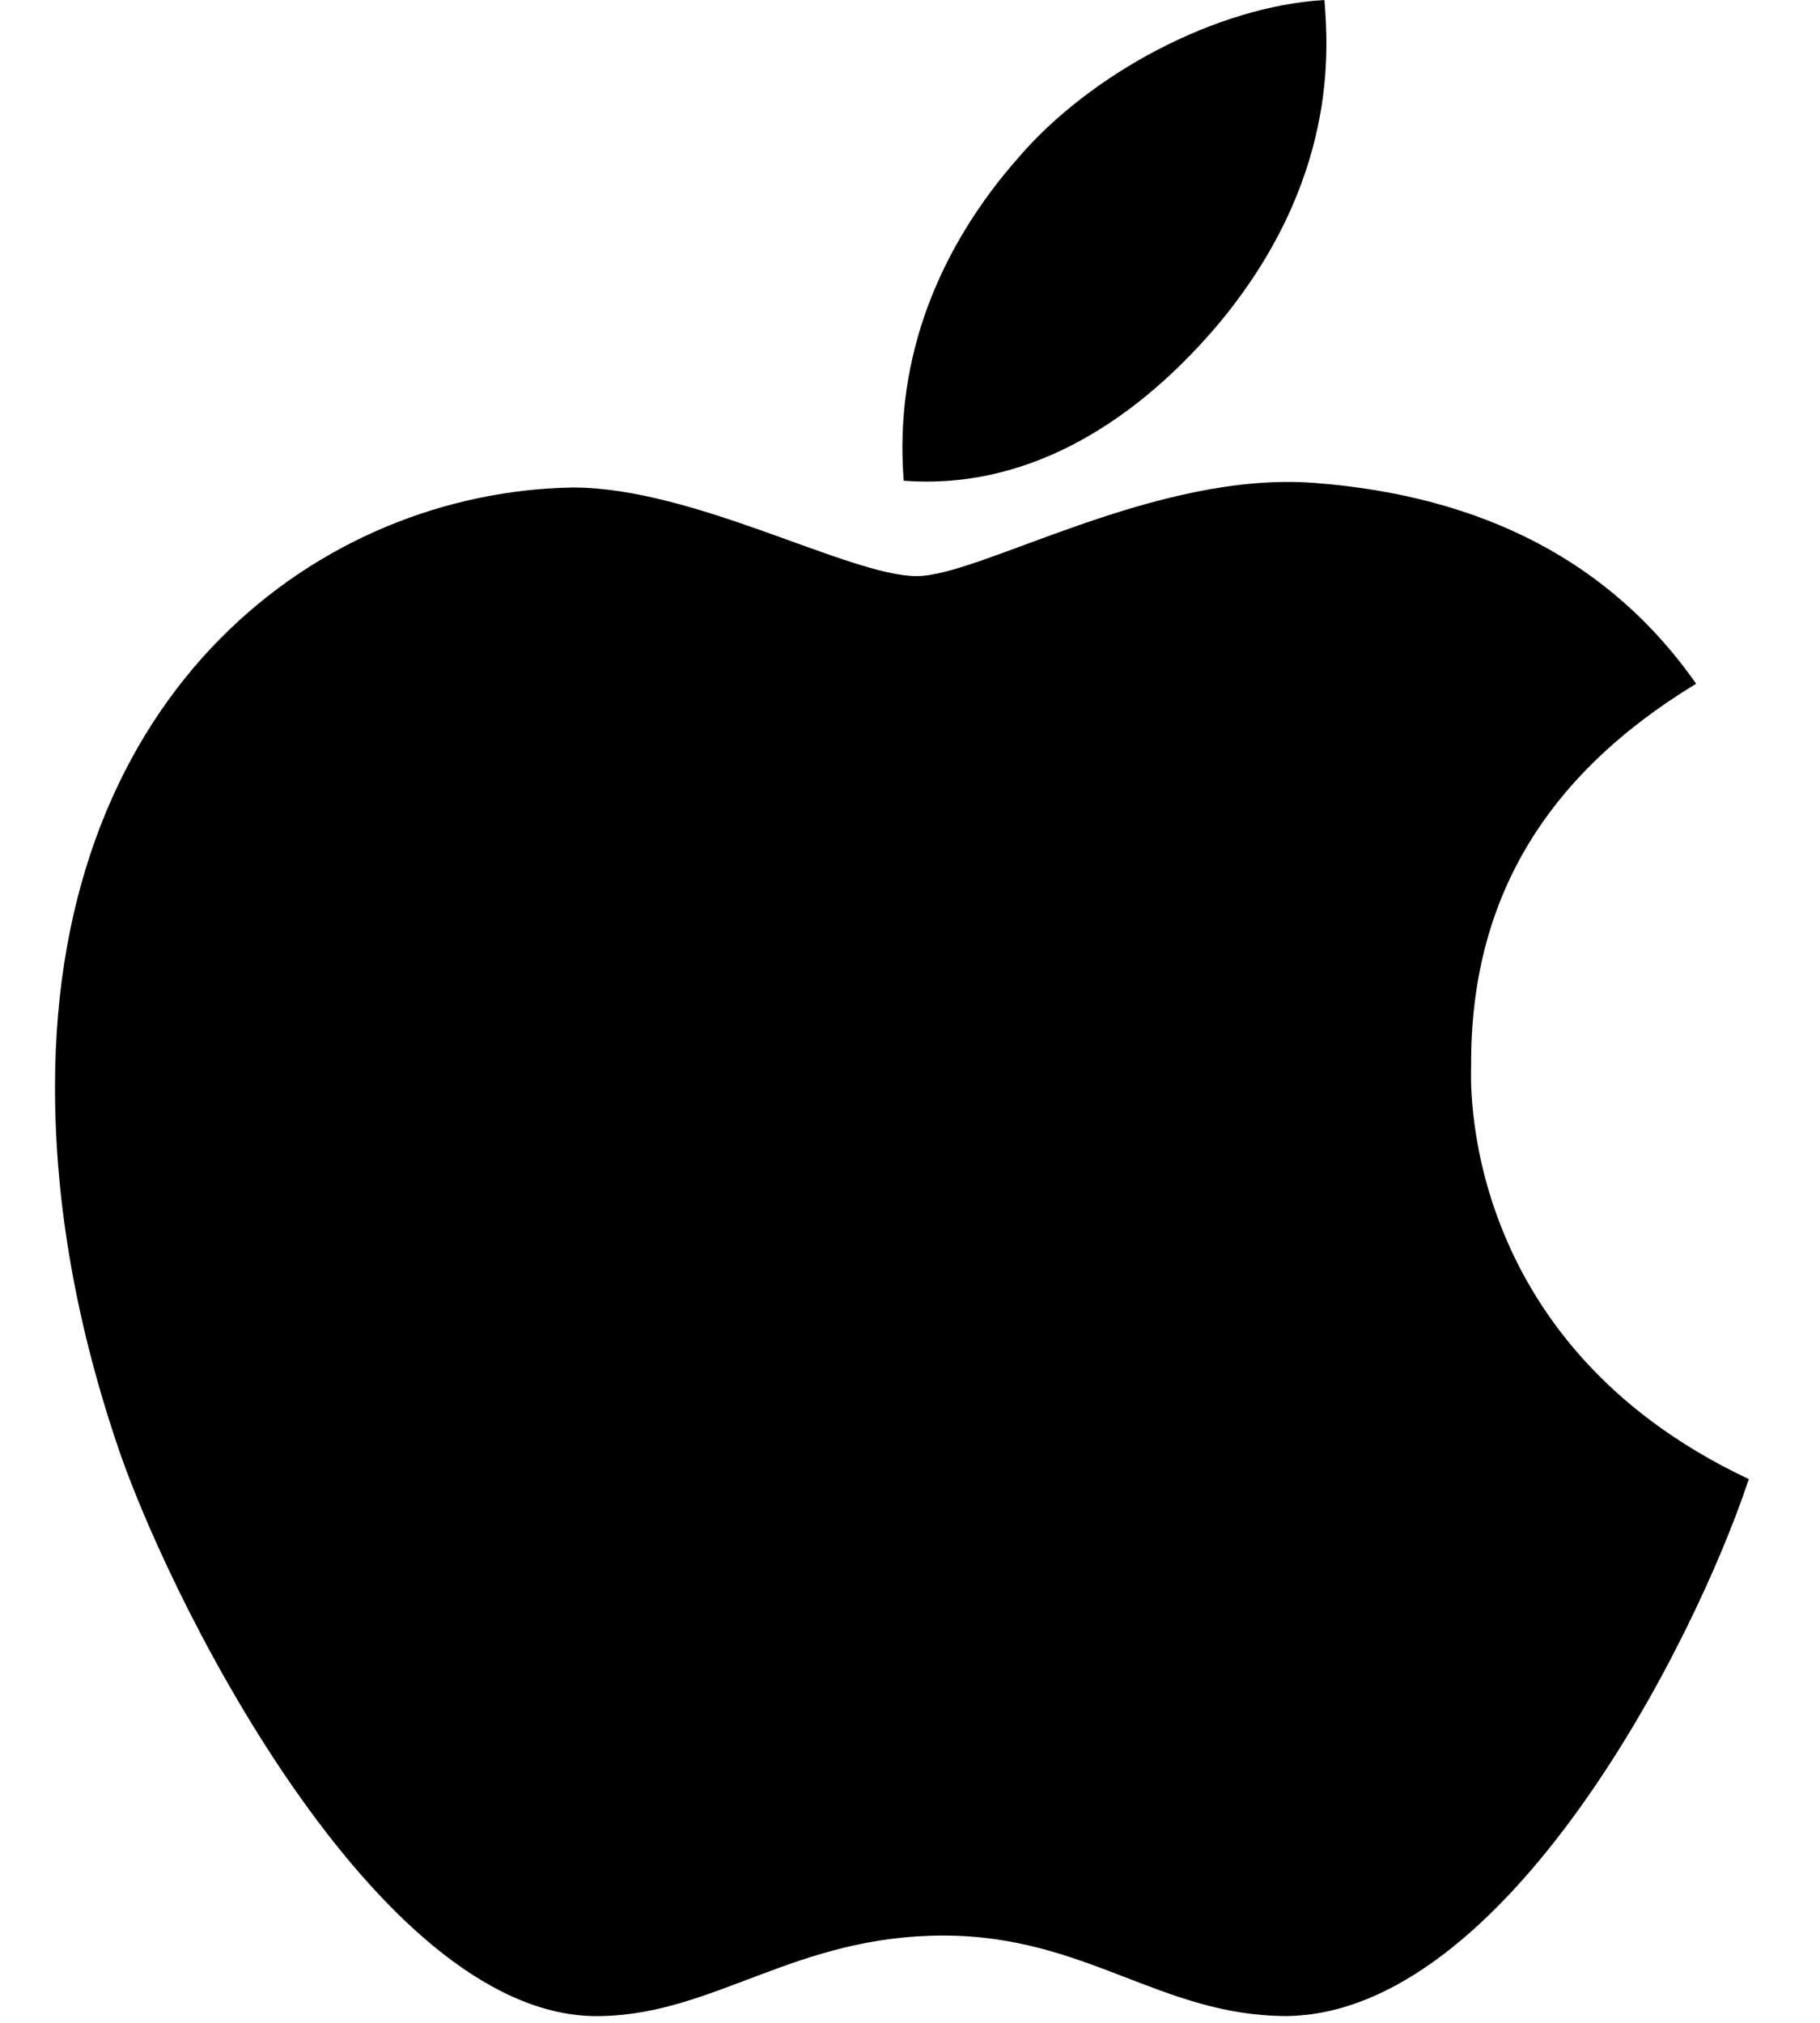 <svg width="18" height="20" viewBox="0 0 18 20" fill="none" xmlns="http://www.w3.org/2000/svg">
<g clip-path="url(#clip0_1949_4445)">
<path d="M14.55 10.534C14.541 8.901 15.28 7.668 16.775 6.76C15.938 5.563 14.674 4.904 13.005 4.775C11.426 4.651 9.699 5.696 9.067 5.696C8.399 5.696 6.868 4.82 5.667 4.82C3.183 4.86 0.544 6.8 0.544 10.748C0.544 11.914 0.758 13.118 1.185 14.361C1.755 15.995 3.811 20 5.956 19.933C7.078 19.907 7.87 19.137 9.329 19.137C10.745 19.137 11.479 19.933 12.729 19.933C14.892 19.902 16.753 16.262 17.296 14.624C14.394 13.258 14.55 10.619 14.55 10.534ZM12.031 3.227C13.246 1.785 13.134 0.472 13.099 0C12.026 0.062 10.785 0.73 10.077 1.553C9.298 2.434 8.84 3.525 8.938 4.753C10.099 4.842 11.159 4.246 12.031 3.227Z" fill="black"/>
</g>
<defs>
<clipPath id="clip0_1949_4445">
<rect width="17.84" height="20" fill="white"/>
</clipPath>
</defs>
</svg>
